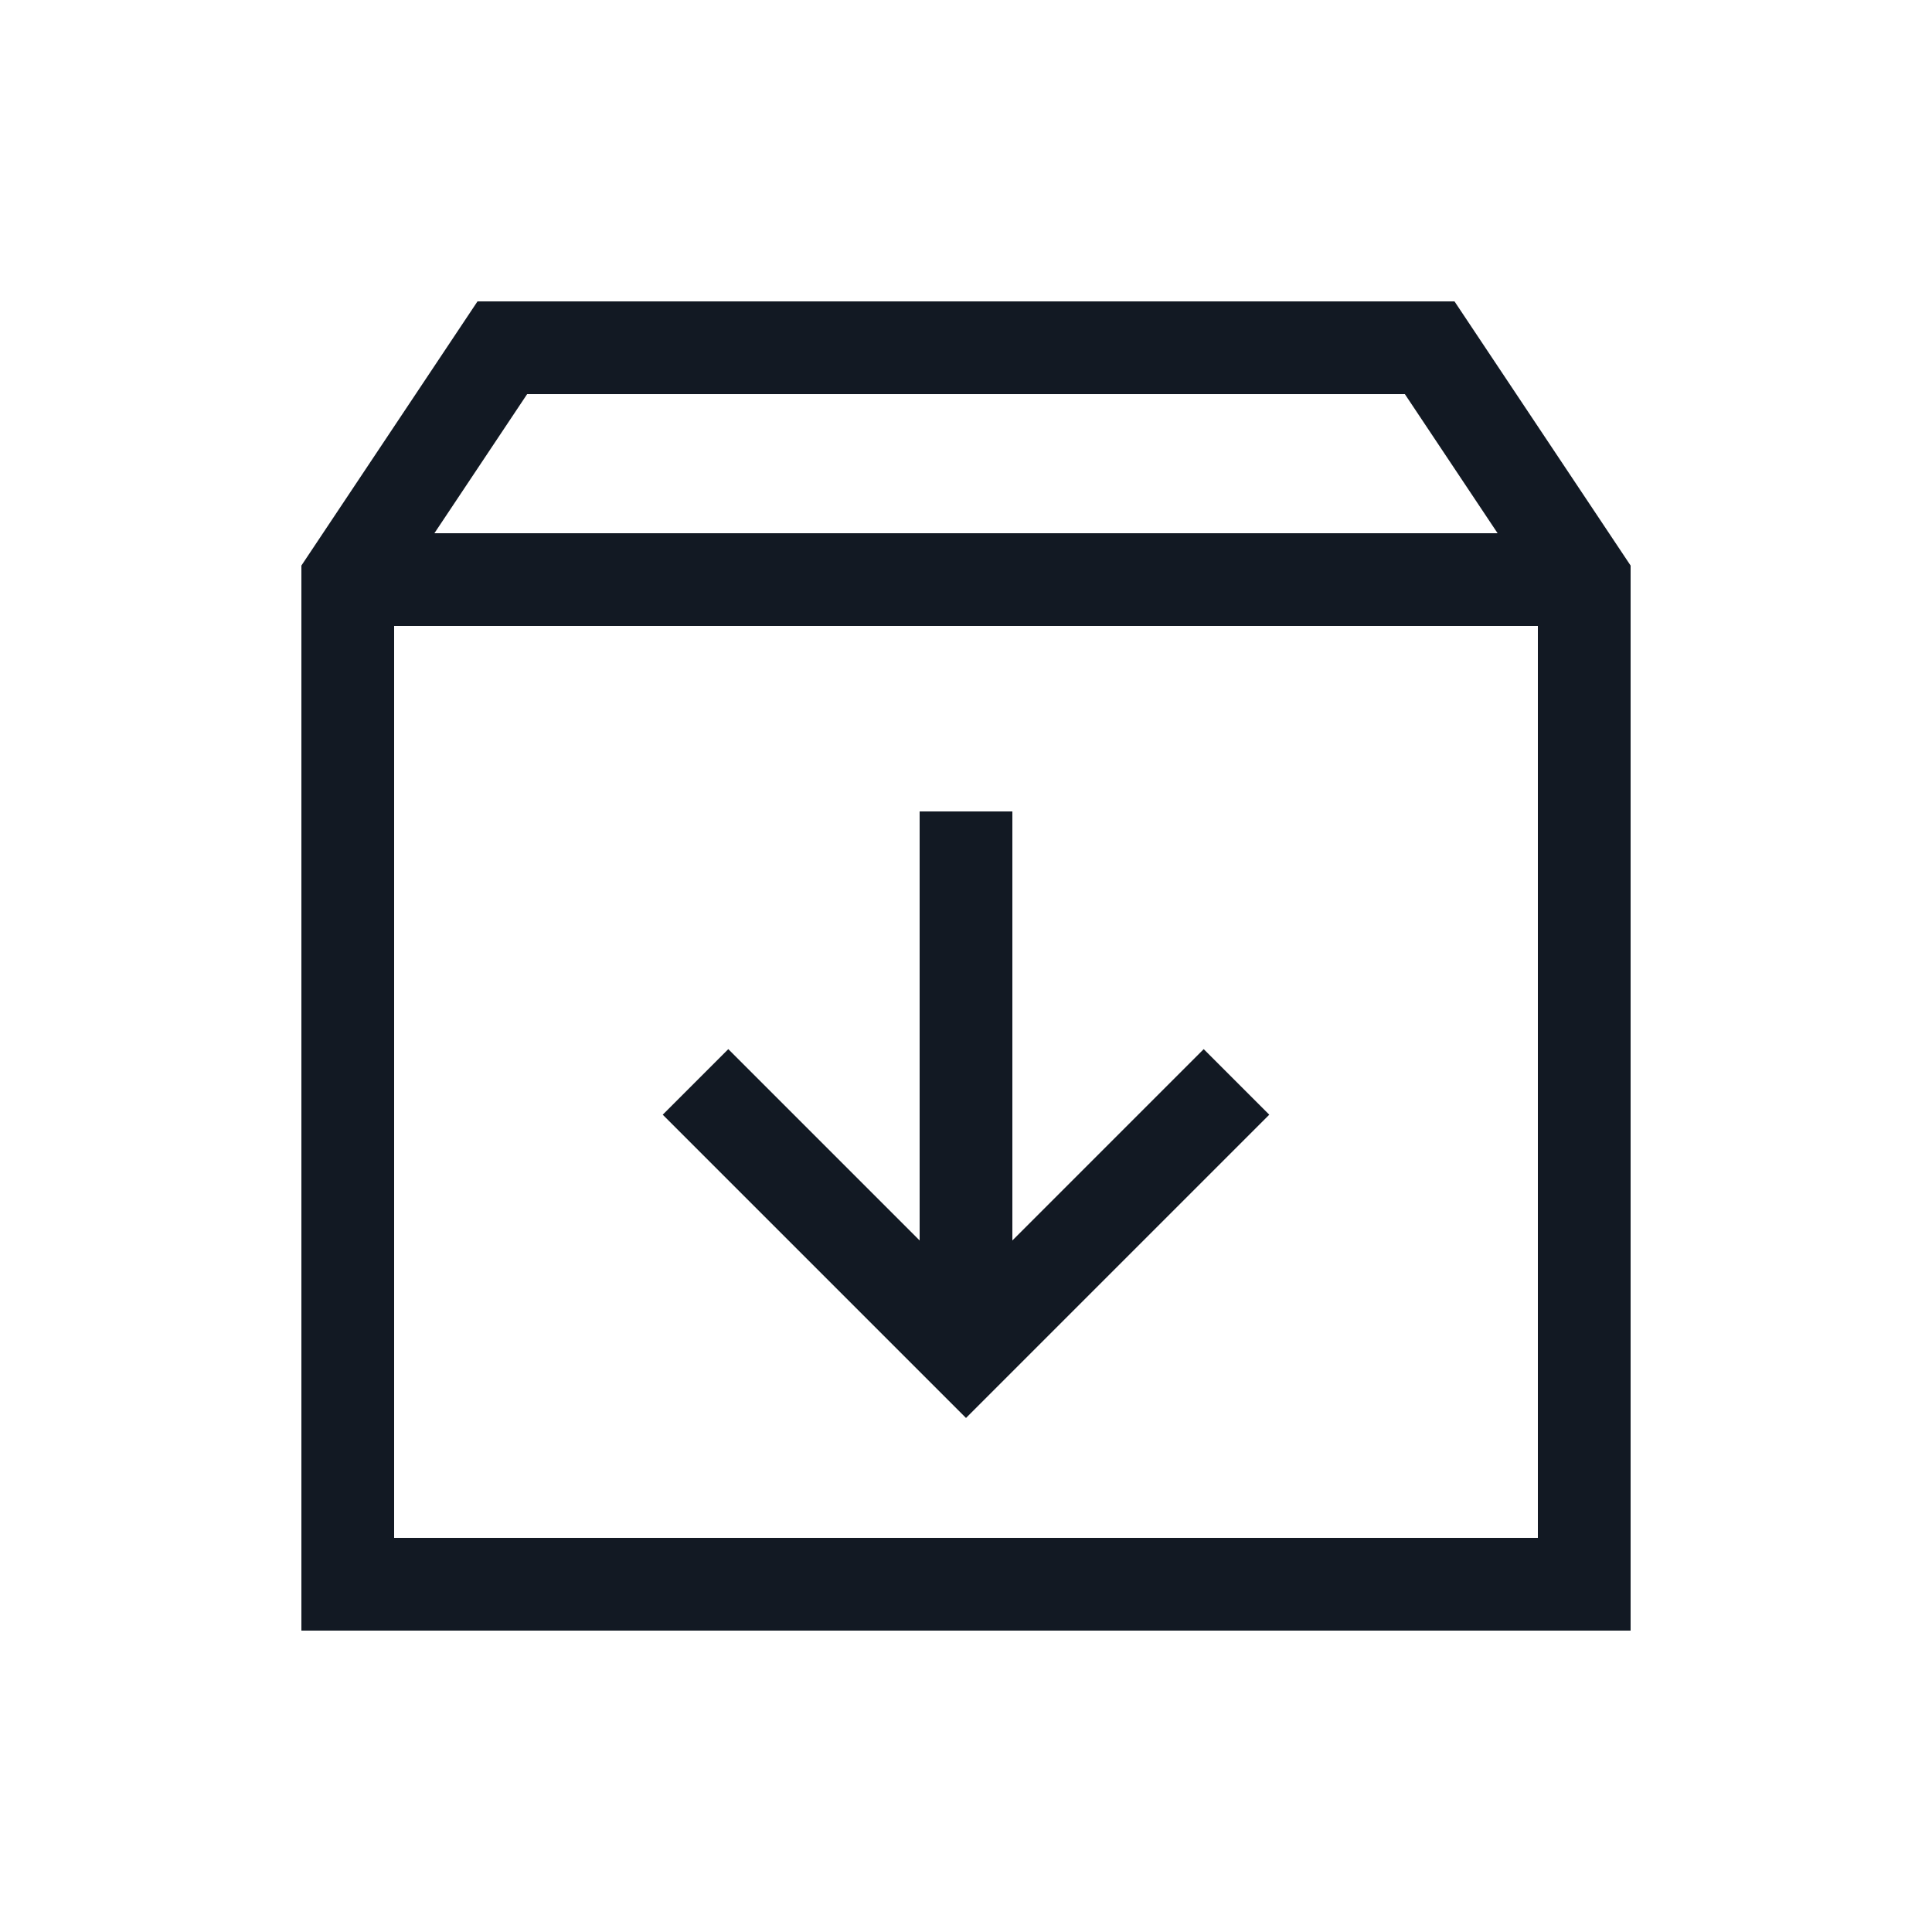 <?xml version="1.0" encoding="utf-8"?>
<svg width="800px" height="800px" viewBox="0 0 25 25" fill="none" xmlns="http://www.w3.org/2000/svg">
<path d="M16 14L12.5 17.5L9 14M4.5 7.5V20.5H20.5V7.5L18.5 4.5H6.5L4.5 7.5Z" stroke="#121923" stroke-width="1.2"/>
<path d="M12.5 10.5V17" stroke="#121923" stroke-width="1.2"/>
<path d="M4.5 7.5H20.5" stroke="#121923" stroke-width="1.2"/>
</svg>